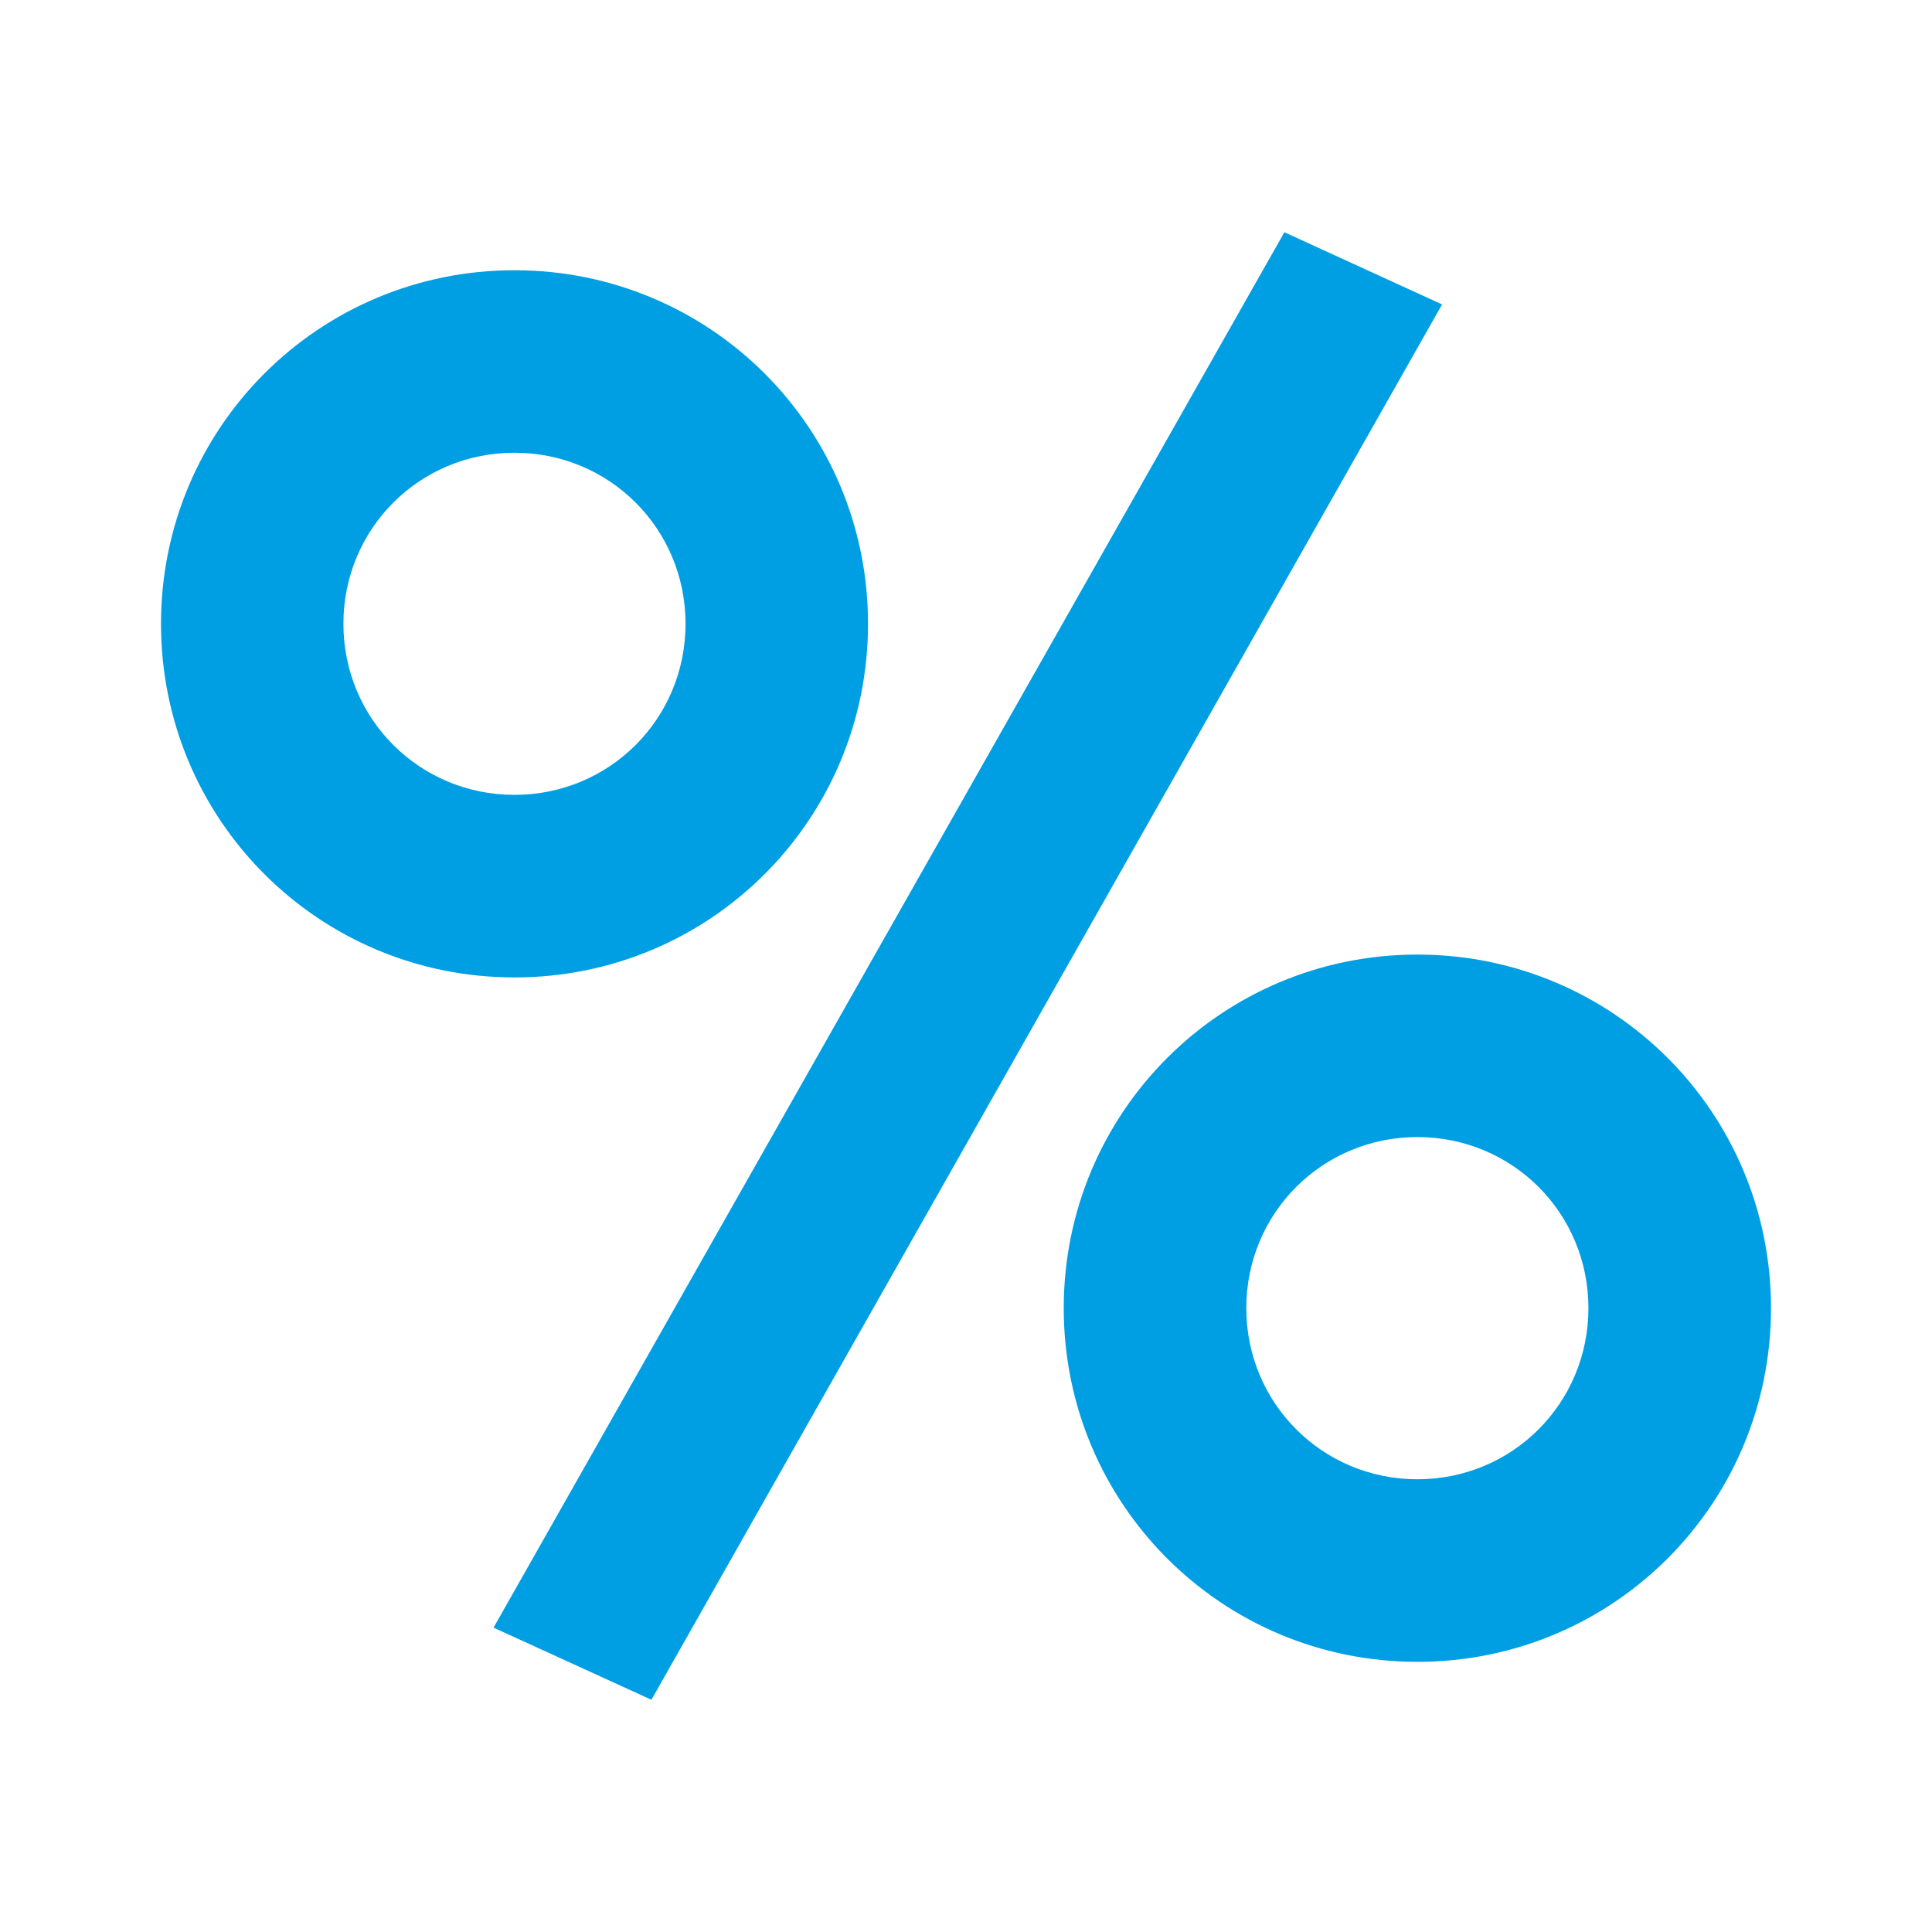 <?xml version="1.0" encoding="utf-8"?>
<!-- Generator: Adobe Illustrator 16.0.4, SVG Export Plug-In . SVG Version: 6.00 Build 0)  -->
<!DOCTYPE svg PUBLIC "-//W3C//DTD SVG 1.1//EN" "http://www.w3.org/Graphics/SVG/1.1/DTD/svg11.dtd">
<svg version="1.1" id="Ebene_1" xmlns="http://www.w3.org/2000/svg" xmlns:xlink="http://www.w3.org/1999/xlink" x="0px" y="0px"
	 width="24px" height="24px" viewBox="0 0 24 24" enable-background="new 0 0 24 24" xml:space="preserve">
<path fill="none" d="M0,0h24v24H0V0z"/>
<g>
	<path fill="#009FE3" d="M6.391,3.357c2.433,0,4.392,1.959,4.392,4.392c0,2.433-1.959,4.393-4.392,4.393
		C3.959,12.142,2,10.182,2,7.749C2,5.317,3.959,3.357,6.391,3.357z M6.391,5.624c-1.181,0-2.125,0.944-2.125,2.125
		c0,1.181,0.944,2.125,2.125,2.125S8.516,8.93,8.516,7.749C8.516,6.568,7.572,5.624,6.391,5.624z M15.955,2.885l1.959,0.897
		L8.092,21.115l-1.961-0.896L15.955,2.885z M17.607,11.858c2.434,0,4.393,1.96,4.393,4.392c0,2.433-1.959,4.394-4.393,4.394
		c-2.432,0-4.393-1.961-4.393-4.394C13.215,13.818,15.176,11.858,17.607,11.858z M17.607,14.125c-1.18,0-2.125,0.944-2.125,2.125
		s0.945,2.126,2.125,2.126c1.182,0,2.125-0.945,2.125-2.126S18.789,14.125,17.607,14.125z"/>
</g>
</svg>
